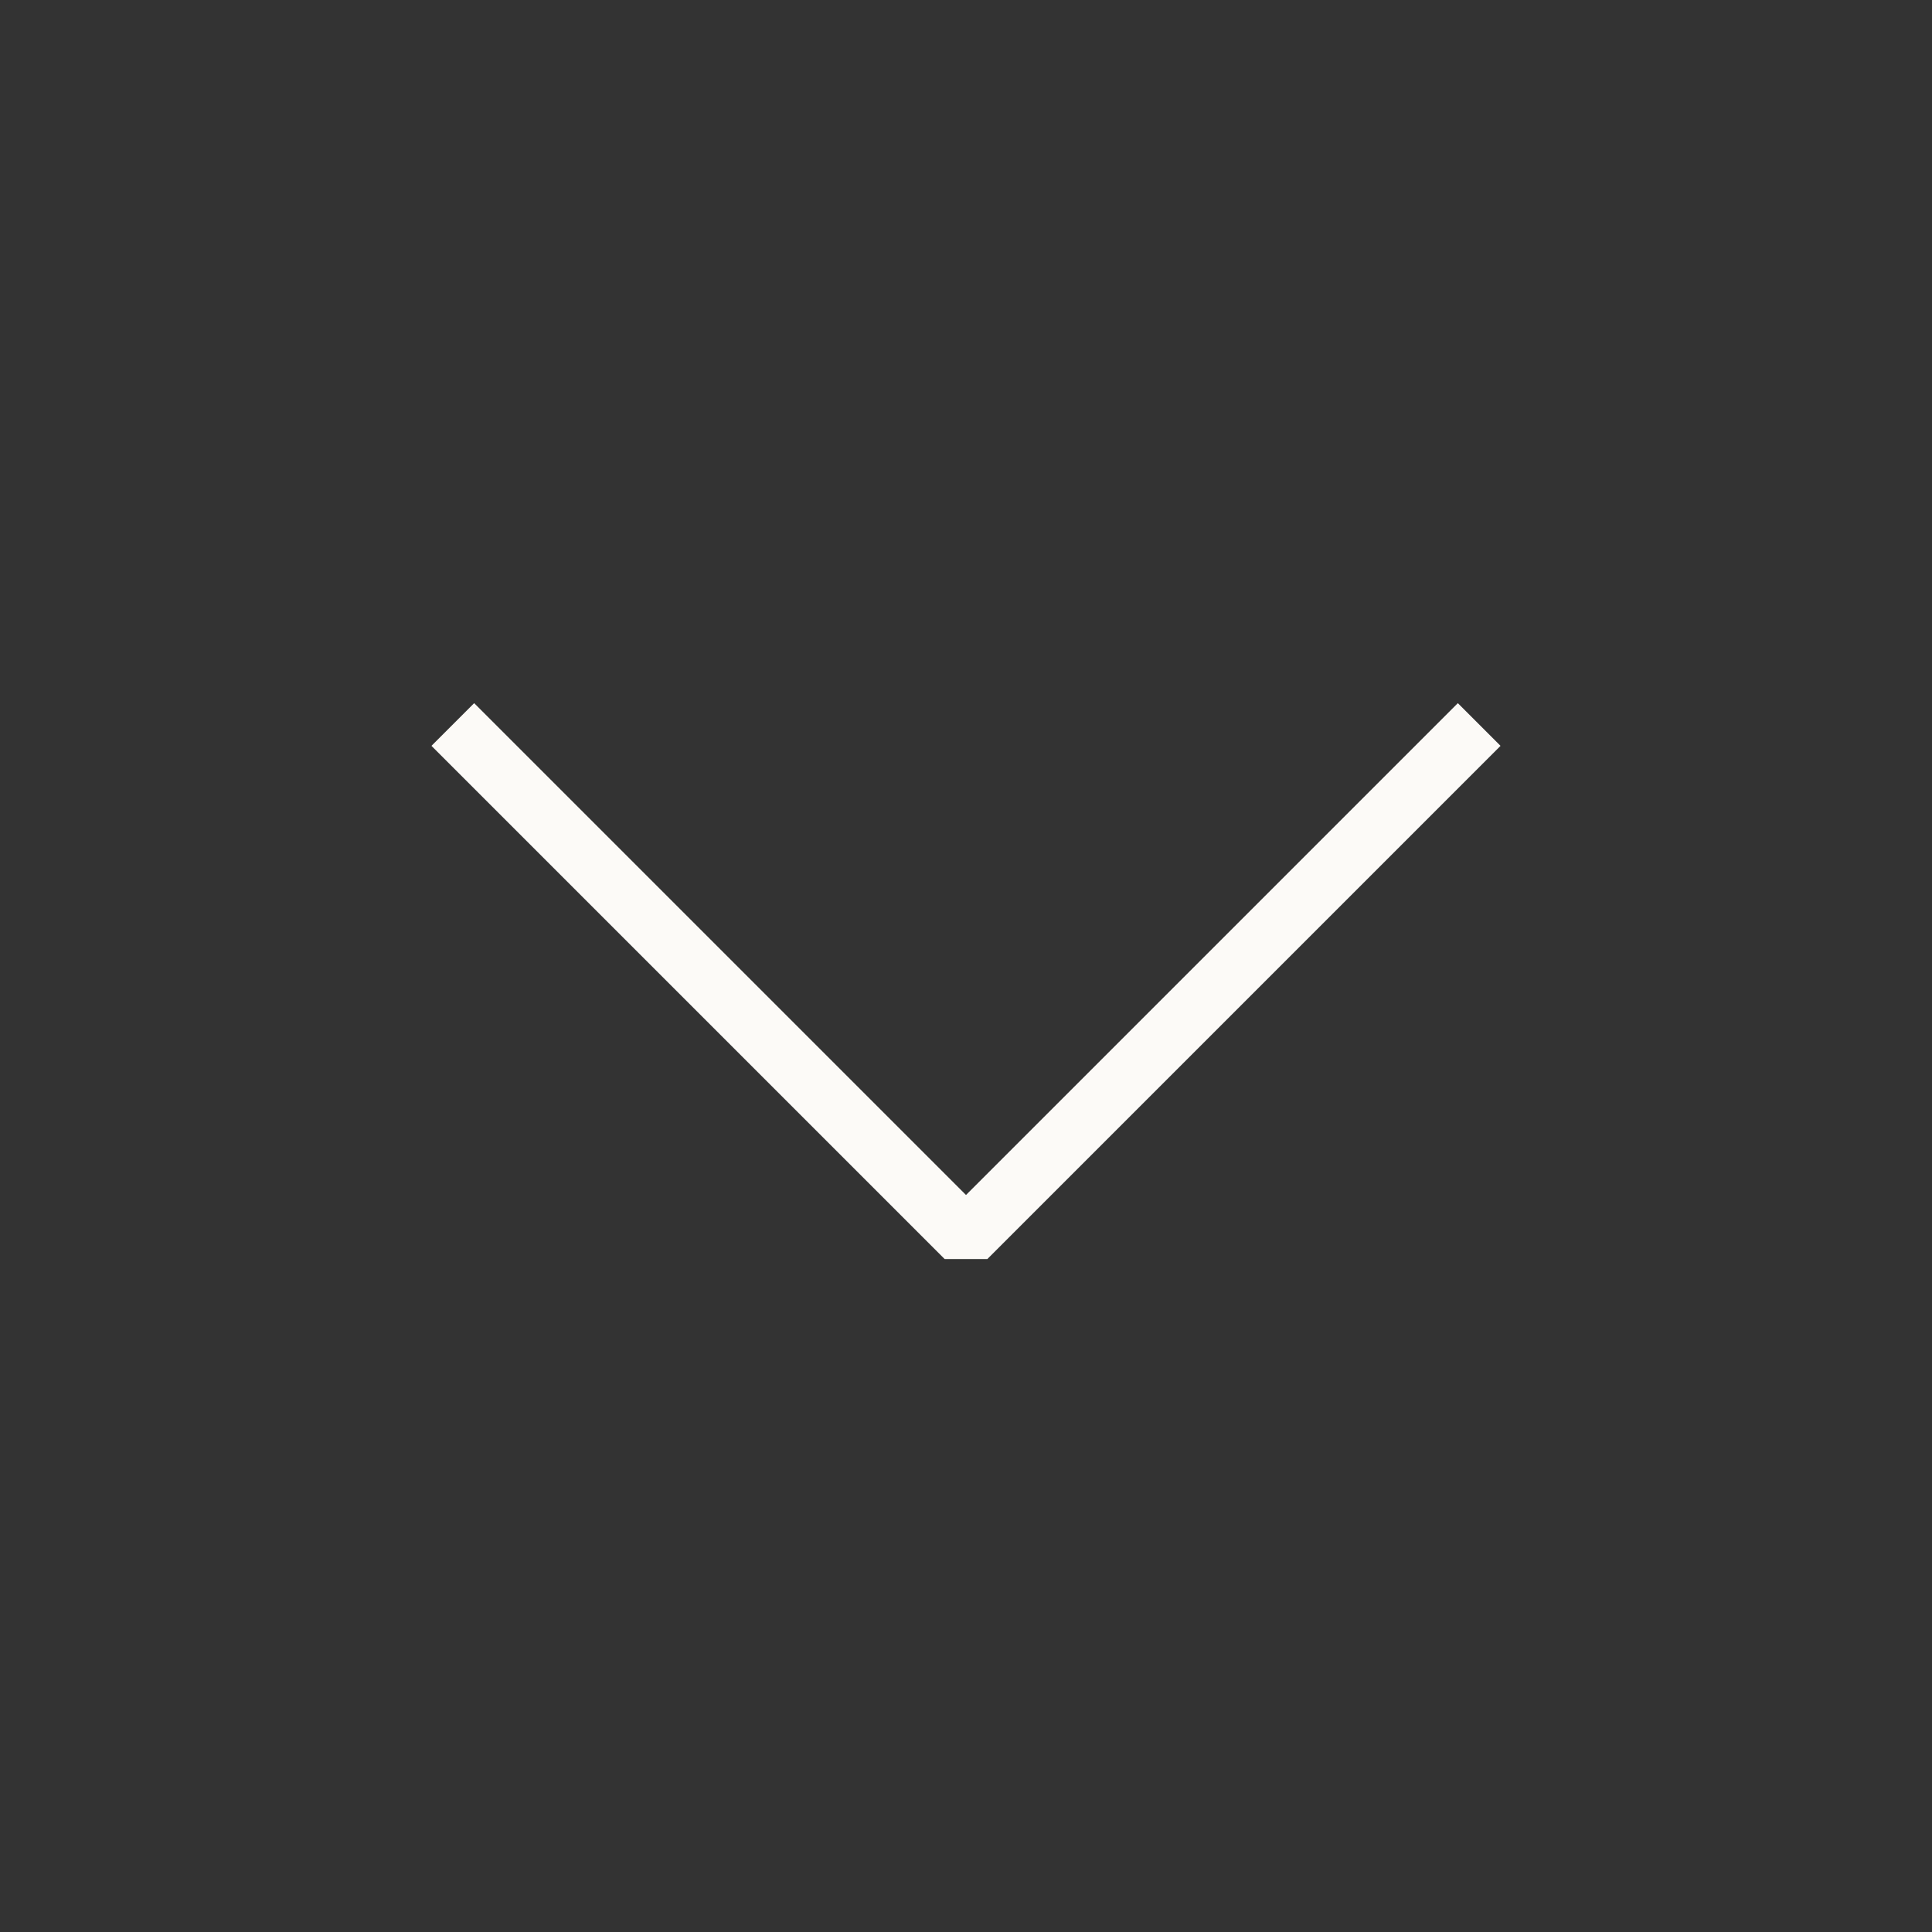 <?xml version="1.0" encoding="UTF-8"?> <svg xmlns="http://www.w3.org/2000/svg" width="64" height="64" viewBox="0 0 64 64" fill="none"><rect x="0" y="0" width="64" height="64" fill="#333333" stroke="none"/> <path d="M15 24L32 41L49 24" stroke="#FCFAF7" stroke-width="2" stroke-miterlimit="10" stroke-linejoin="bevel"></path> </svg> 